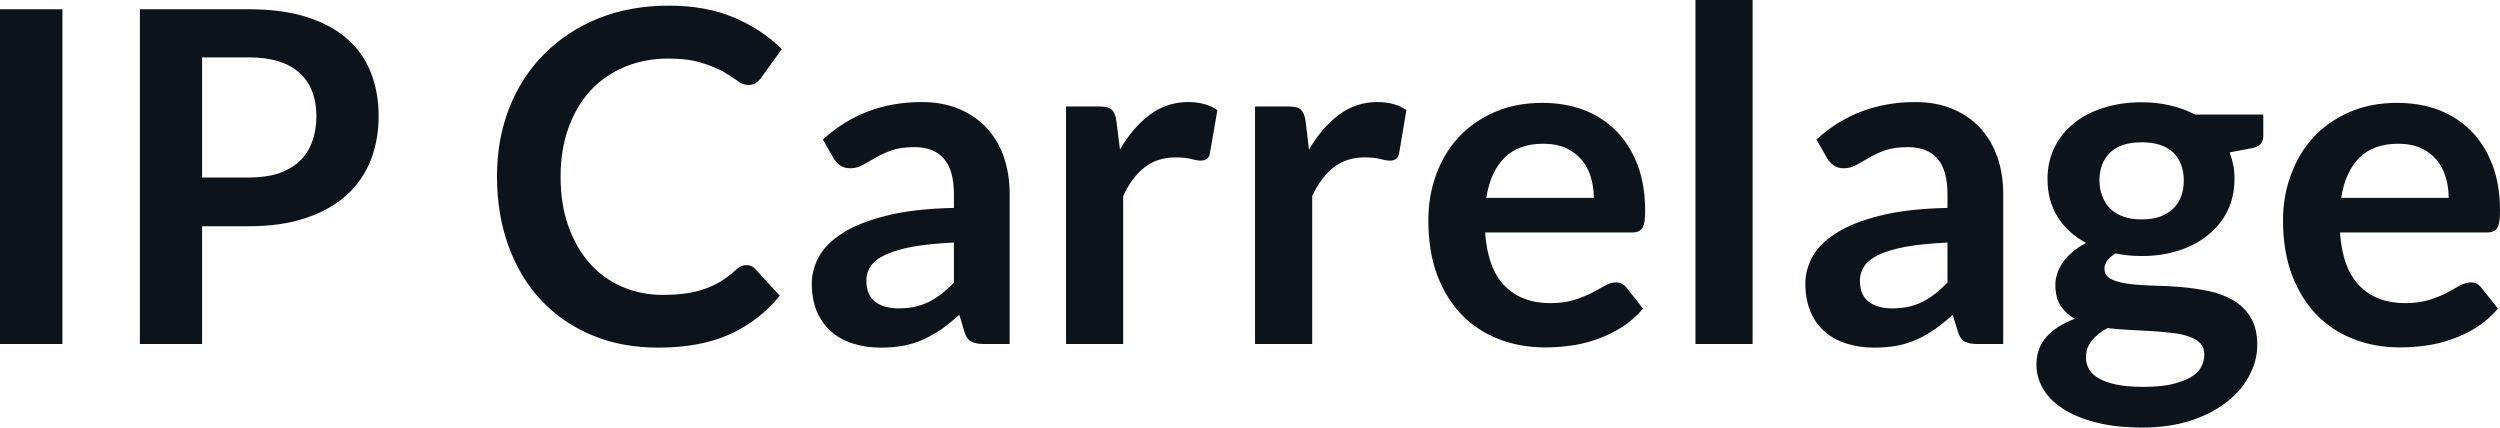 <svg fill="#0D131A" viewBox="0 0 124.2 21.24" height="100%" width="100%" xmlns="http://www.w3.org/2000/svg"><path preserveAspectRatio="none" d="M3.10 0.46L3.10 17.09L0 17.09L0 0.46L3.10 0.46ZM12.36 11.24L10.04 11.24L10.04 17.09L6.95 17.09L6.95 0.46L12.36 0.46Q14.03 0.46 15.25 0.85Q16.47 1.24 17.26 1.94Q18.05 2.64 18.43 3.62Q18.81 4.60 18.81 5.76L18.81 5.76Q18.81 6.97 18.41 7.98Q18.01 8.98 17.20 9.71Q16.40 10.43 15.19 10.83Q13.98 11.24 12.36 11.24L12.36 11.24ZM10.04 2.85L10.04 8.82L12.36 8.82Q13.21 8.82 13.85 8.61Q14.48 8.39 14.89 8.00Q15.31 7.60 15.51 7.03Q15.72 6.46 15.72 5.76L15.72 5.76Q15.72 5.09 15.51 4.55Q15.31 4.01 14.89 3.63Q14.48 3.25 13.85 3.05Q13.21 2.85 12.36 2.85L12.36 2.85L10.04 2.85ZM37.09 13.17L37.09 13.17Q37.34 13.17 37.52 13.36L37.52 13.36L38.74 14.69Q37.73 15.94 36.25 16.61Q34.78 17.27 32.71 17.27L32.71 17.27Q30.85 17.27 29.38 16.64Q27.90 16.01 26.85 14.88Q25.81 13.75 25.25 12.19Q24.69 10.63 24.69 8.77L24.69 8.77Q24.69 6.90 25.31 5.34Q25.93 3.78 27.06 2.66Q28.19 1.53 29.76 0.90Q31.33 0.28 33.22 0.28L33.22 0.28Q35.08 0.28 36.46 0.87Q37.85 1.46 38.84 2.44L38.84 2.44L37.80 3.88Q37.71 4.01 37.56 4.12Q37.42 4.22 37.17 4.22L37.17 4.22Q36.90 4.22 36.63 4.01Q36.35 3.81 35.93 3.56Q35.50 3.32 34.85 3.12Q34.20 2.91 33.20 2.91L33.20 2.91Q32.03 2.91 31.04 3.32Q30.06 3.73 29.35 4.48Q28.65 5.24 28.25 6.33Q27.85 7.42 27.85 8.77L27.85 8.77Q27.85 10.18 28.25 11.27Q28.65 12.36 29.32 13.11Q30.00 13.86 30.92 14.25Q31.84 14.65 32.90 14.65L32.90 14.65Q33.53 14.65 34.05 14.58Q34.56 14.51 34.99 14.36Q35.42 14.21 35.81 13.98Q36.19 13.74 36.57 13.40L36.57 13.40Q36.69 13.29 36.81 13.23Q36.94 13.17 37.09 13.17ZM50.16 9.64L50.16 17.09L48.89 17.09Q48.48 17.09 48.25 16.97Q48.02 16.85 47.91 16.48L47.91 16.48L47.66 15.64Q47.21 16.04 46.78 16.35Q46.34 16.65 45.88 16.86Q45.42 17.07 44.91 17.17Q44.39 17.27 43.76 17.27L43.76 17.27Q43.01 17.27 42.38 17.07Q41.75 16.87 41.29 16.47Q40.84 16.07 40.58 15.47Q40.33 14.87 40.33 14.08L40.33 14.08Q40.33 13.41 40.68 12.76Q41.03 12.11 41.85 11.59Q42.66 11.06 44.02 10.72Q45.38 10.37 47.39 10.33L47.39 10.33L47.39 9.64Q47.39 8.45 46.89 7.88Q46.39 7.31 45.44 7.31L45.44 7.31Q44.75 7.31 44.29 7.47Q43.83 7.64 43.49 7.84Q43.15 8.04 42.86 8.20Q42.57 8.36 42.23 8.36L42.23 8.36Q41.94 8.36 41.73 8.21Q41.53 8.06 41.40 7.84L41.40 7.84L40.88 6.93Q42.92 5.07 45.79 5.07L45.79 5.07Q46.83 5.07 47.64 5.41Q48.45 5.75 49.01 6.35Q49.58 6.96 49.87 7.80Q50.16 8.64 50.16 9.64L50.16 9.64ZM44.64 15.32L44.64 15.32Q45.08 15.32 45.45 15.24Q45.82 15.16 46.14 15.00Q46.47 14.83 46.78 14.60Q47.08 14.36 47.39 14.04L47.39 14.04L47.39 12.05Q46.15 12.11 45.32 12.26Q44.48 12.42 43.98 12.66Q43.47 12.90 43.26 13.22Q43.04 13.55 43.04 13.93L43.04 13.93Q43.04 14.67 43.49 15.00Q43.93 15.32 44.64 15.32ZM55.80 17.09L52.96 17.09L52.96 5.29L54.63 5.29Q55.06 5.29 55.23 5.45Q55.41 5.61 55.46 6.00L55.46 6.00L55.64 7.43Q56.27 6.34 57.12 5.70Q57.97 5.07 59.03 5.07L59.03 5.07Q59.90 5.07 60.48 5.47L60.48 5.47L60.11 7.60Q60.08 7.81 59.96 7.89Q59.85 7.98 59.65 7.98L59.65 7.98Q59.48 7.98 59.18 7.90Q58.88 7.82 58.39 7.82L58.39 7.82Q57.50 7.82 56.87 8.31Q56.23 8.80 55.80 9.74L55.80 9.74L55.80 17.09ZM65.19 17.09L62.35 17.09L62.35 5.29L64.02 5.29Q64.46 5.29 64.63 5.45Q64.80 5.61 64.86 6.00L64.86 6.00L65.03 7.43Q65.67 6.34 66.52 5.70Q67.37 5.07 68.42 5.07L68.42 5.07Q69.30 5.07 69.87 5.47L69.87 5.47L69.51 7.60Q69.47 7.81 69.36 7.89Q69.24 7.98 69.05 7.98L69.05 7.98Q68.87 7.98 68.57 7.90Q68.28 7.82 67.78 7.82L67.78 7.82Q66.90 7.82 66.26 8.31Q65.63 8.80 65.19 9.74L65.19 9.74L65.19 17.09ZM76.62 5.11L76.62 5.11Q77.74 5.11 78.68 5.46Q79.61 5.82 80.29 6.50Q80.97 7.19 81.35 8.18Q81.73 9.18 81.73 10.45L81.73 10.45Q81.73 10.78 81.70 10.99Q81.67 11.20 81.60 11.32Q81.52 11.44 81.40 11.49Q81.27 11.55 81.08 11.55L81.08 11.55L73.78 11.55Q73.91 13.36 74.76 14.21Q75.61 15.06 77.02 15.06L77.02 15.06Q77.71 15.06 78.21 14.90Q78.71 14.74 79.08 14.55Q79.45 14.35 79.74 14.19Q80.02 14.03 80.28 14.03L80.28 14.03Q80.45 14.03 80.58 14.10Q80.71 14.17 80.80 14.29L80.80 14.29L81.63 15.33Q81.16 15.88 80.57 16.26Q79.98 16.63 79.34 16.85Q78.71 17.08 78.04 17.17Q77.38 17.26 76.76 17.26L76.76 17.26Q75.53 17.26 74.47 16.85Q73.42 16.45 72.63 15.65Q71.85 14.85 71.40 13.67Q70.96 12.49 70.96 10.94L70.96 10.94Q70.96 9.73 71.35 8.67Q71.74 7.60 72.47 6.81Q73.20 6.03 74.25 5.57Q75.30 5.11 76.62 5.11ZM76.68 7.14L76.68 7.14Q75.44 7.14 74.74 7.84Q74.04 8.54 73.84 9.83L73.84 9.83L79.18 9.83Q79.18 9.28 79.03 8.79Q78.88 8.30 78.57 7.93Q78.26 7.57 77.79 7.35Q77.31 7.14 76.68 7.14ZM84.23 0L87.07 0L87.07 17.09L84.23 17.09L84.23 0ZM99.52 9.64L99.52 17.09L98.24 17.09Q97.84 17.09 97.61 16.97Q97.38 16.85 97.27 16.48L97.27 16.48L97.01 15.64Q96.57 16.04 96.13 16.35Q95.70 16.65 95.24 16.86Q94.78 17.07 94.27 17.17Q93.75 17.27 93.12 17.27L93.12 17.27Q92.37 17.27 91.74 17.07Q91.10 16.87 90.65 16.47Q90.19 16.07 89.94 15.47Q89.69 14.87 89.69 14.08L89.69 14.08Q89.69 13.41 90.04 12.76Q90.39 12.11 91.21 11.59Q92.02 11.06 93.38 10.72Q94.74 10.37 96.75 10.33L96.75 10.33L96.75 9.64Q96.75 8.45 96.25 7.88Q95.75 7.31 94.79 7.31L94.79 7.31Q94.10 7.31 93.64 7.47Q93.18 7.64 92.85 7.84Q92.51 8.04 92.22 8.20Q91.93 8.36 91.59 8.36L91.59 8.36Q91.30 8.36 91.09 8.21Q90.88 8.06 90.76 7.84L90.76 7.84L90.24 6.93Q92.28 5.07 95.15 5.07L95.15 5.07Q96.19 5.07 97.00 5.41Q97.81 5.75 98.37 6.35Q98.93 6.96 99.23 7.80Q99.52 8.64 99.52 9.64L99.52 9.64ZM94.00 15.32L94.00 15.32Q94.44 15.32 94.81 15.24Q95.17 15.16 95.50 15.00Q95.83 14.83 96.13 14.60Q96.44 14.36 96.75 14.04L96.75 14.04L96.75 12.05Q95.51 12.11 94.67 12.26Q93.84 12.42 93.33 12.66Q92.83 12.90 92.62 13.22Q92.40 13.55 92.40 13.93L92.40 13.93Q92.40 14.67 92.85 15.00Q93.29 15.32 94.00 15.32ZM106.40 5.08L106.40 5.08Q107.16 5.08 107.82 5.24Q108.49 5.39 109.04 5.69L109.04 5.69L112.44 5.69L112.44 6.75Q112.44 7.01 112.30 7.16Q112.16 7.31 111.83 7.37L111.83 7.37L110.77 7.57Q110.88 7.87 110.95 8.20Q111.01 8.53 111.01 8.90L111.01 8.90Q111.01 9.77 110.66 10.48Q110.31 11.19 109.69 11.68Q109.08 12.18 108.23 12.45Q107.39 12.72 106.40 12.72L106.40 12.72Q105.73 12.72 105.10 12.59L105.10 12.59Q104.55 12.93 104.55 13.34L104.55 13.34Q104.55 13.70 104.87 13.86Q105.20 14.03 105.74 14.10Q106.27 14.17 106.95 14.19Q107.63 14.20 108.34 14.26Q109.05 14.32 109.73 14.46Q110.41 14.60 110.95 14.92Q111.48 15.23 111.81 15.76Q112.14 16.30 112.14 17.13L112.14 17.13Q112.14 17.92 111.75 18.65Q111.37 19.39 110.64 19.96Q109.91 20.54 108.85 20.89Q107.79 21.24 106.43 21.24L106.43 21.24Q105.09 21.24 104.10 20.98Q103.11 20.72 102.46 20.29Q101.81 19.86 101.49 19.30Q101.17 18.73 101.17 18.12L101.17 18.12Q101.17 17.30 101.67 16.73Q102.18 16.17 103.07 15.84L103.07 15.84Q102.64 15.59 102.37 15.19Q102.11 14.79 102.11 14.14L102.11 14.14Q102.11 13.88 102.20 13.60Q102.29 13.32 102.48 13.04Q102.67 12.76 102.96 12.52Q103.25 12.27 103.64 12.07L103.64 12.07Q102.74 11.59 102.23 10.79Q101.72 9.98 101.72 8.90L101.72 8.90Q101.72 8.03 102.07 7.32Q102.42 6.61 103.05 6.11Q103.67 5.61 104.53 5.35Q105.39 5.08 106.40 5.08ZM109.51 17.62L109.51 17.62Q109.51 17.27 109.31 17.05Q109.10 16.84 108.74 16.72Q108.39 16.59 107.91 16.54Q107.43 16.48 106.90 16.45Q106.36 16.42 105.79 16.39Q105.22 16.36 104.70 16.30L104.70 16.30Q104.21 16.56 103.92 16.92Q103.63 17.28 103.63 17.76L103.63 17.76Q103.63 18.07 103.78 18.34Q103.94 18.61 104.28 18.80Q104.62 19.00 105.16 19.11Q105.70 19.22 106.48 19.22L106.48 19.22Q107.27 19.22 107.85 19.10Q108.42 18.97 108.80 18.76Q109.17 18.55 109.34 18.26Q109.51 17.96 109.51 17.62ZM106.40 10.90L106.40 10.90Q106.93 10.90 107.32 10.76Q107.71 10.61 107.97 10.36Q108.23 10.11 108.36 9.75Q108.49 9.40 108.49 8.97L108.49 8.97Q108.49 8.10 107.97 7.58Q107.44 7.07 106.40 7.07L106.40 7.07Q105.35 7.07 104.83 7.58Q104.30 8.10 104.30 8.97L104.30 8.97Q104.30 9.38 104.44 9.74Q104.57 10.10 104.83 10.36Q105.09 10.61 105.48 10.76Q105.88 10.90 106.40 10.90ZM119.09 5.11L119.09 5.11Q120.21 5.11 121.15 5.46Q122.08 5.82 122.76 6.50Q123.44 7.19 123.82 8.18Q124.20 9.18 124.20 10.45L124.20 10.45Q124.20 10.78 124.17 10.99Q124.14 11.20 124.07 11.32Q123.99 11.44 123.87 11.49Q123.74 11.55 123.54 11.55L123.54 11.55L116.25 11.55Q116.38 13.36 117.23 14.21Q118.08 15.06 119.48 15.06L119.48 15.06Q120.17 15.06 120.68 14.90Q121.18 14.74 121.55 14.55Q121.92 14.35 122.20 14.19Q122.49 14.03 122.75 14.03L122.75 14.03Q122.92 14.03 123.05 14.10Q123.18 14.17 123.27 14.29L123.27 14.29L124.10 15.33Q123.63 15.88 123.04 16.26Q122.45 16.63 121.81 16.85Q121.18 17.08 120.51 17.17Q119.85 17.26 119.23 17.26L119.23 17.26Q118.00 17.26 116.94 16.85Q115.89 16.45 115.10 15.65Q114.32 14.85 113.87 13.67Q113.42 12.49 113.42 10.94L113.42 10.94Q113.42 9.73 113.82 8.67Q114.21 7.60 114.94 6.81Q115.67 6.03 116.72 5.57Q117.77 5.11 119.09 5.11ZM119.15 7.14L119.15 7.14Q117.91 7.14 117.21 7.84Q116.51 8.54 116.31 9.83L116.31 9.83L121.65 9.83Q121.65 9.28 121.50 8.79Q121.35 8.30 121.04 7.93Q120.73 7.57 120.26 7.35Q119.78 7.14 119.15 7.14Z"></path></svg>